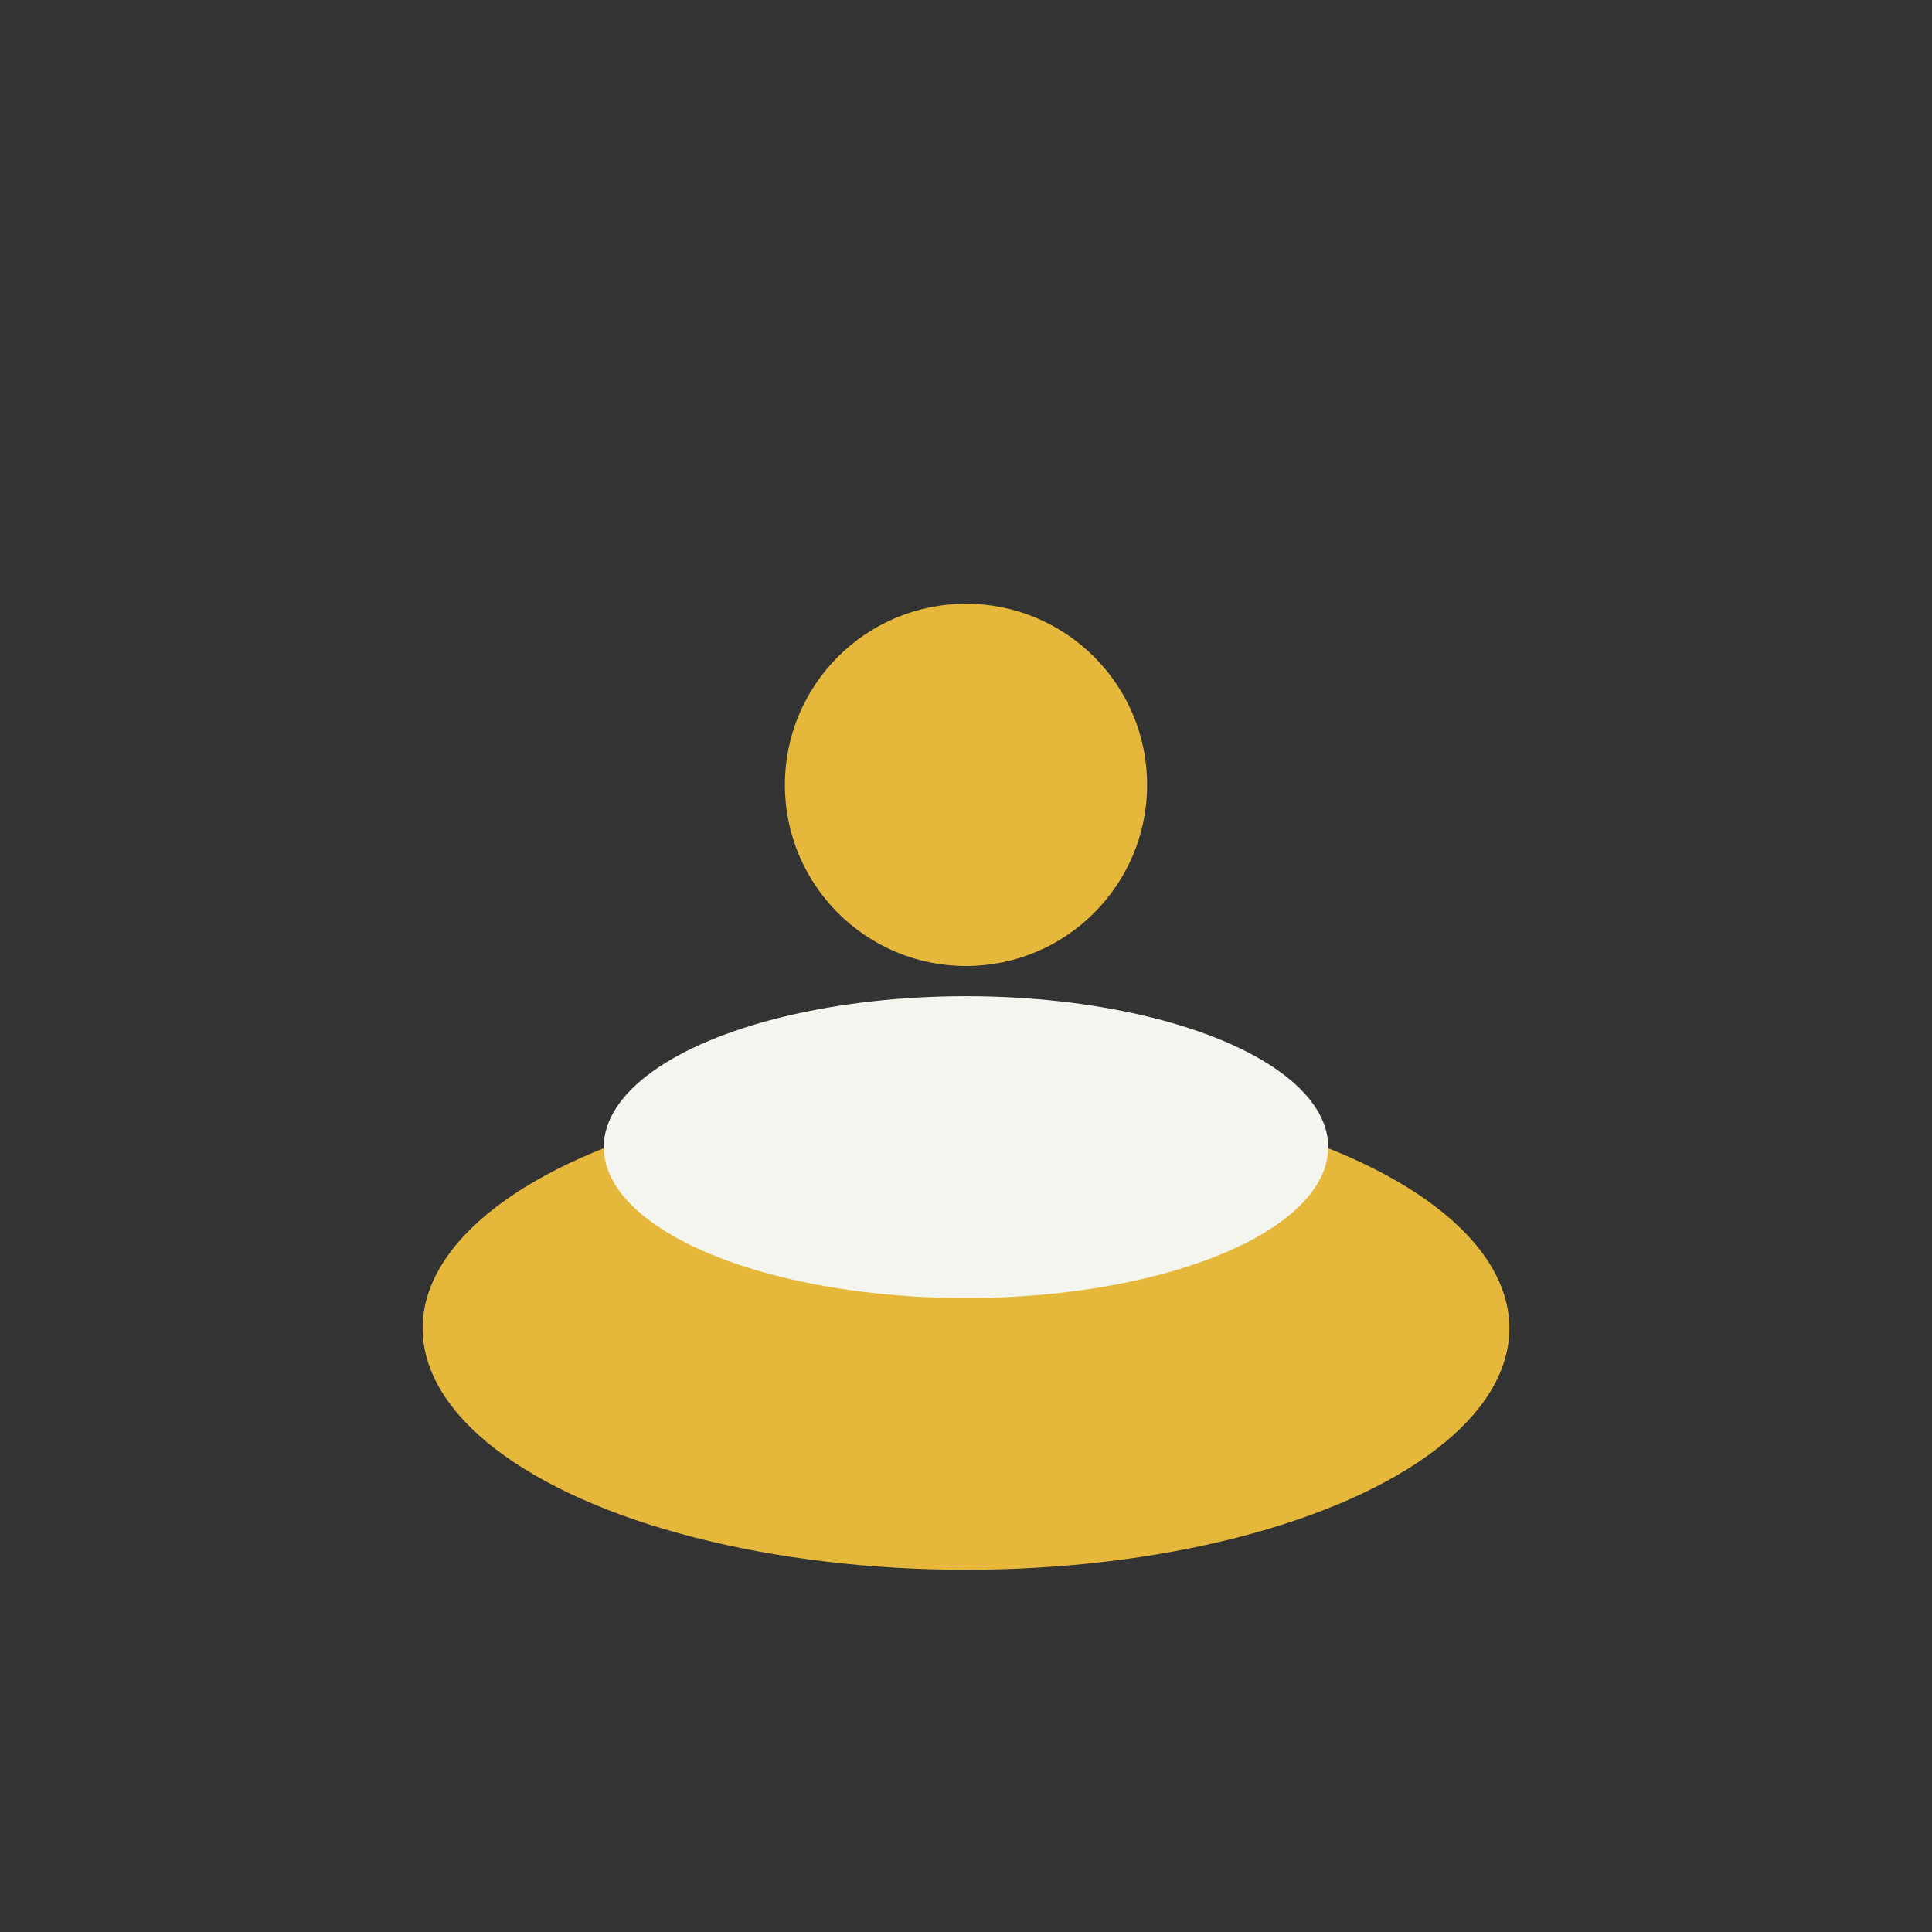 <?xml version="1.0" encoding="UTF-8"?>
<svg xmlns="http://www.w3.org/2000/svg" width="32" height="32" viewBox="0 0 32 32"><rect x="0" y="0" width="32" height="32" fill="#333333" stroke="none"/><ellipse cx="16" cy="22" rx="9" ry="4" fill="#E5B83B"/><ellipse cx="16" cy="19" rx="6" ry="2.5" fill="#F5F5F0"/><circle cx="16" cy="13" r="3" fill="#E5B83B"/></svg>